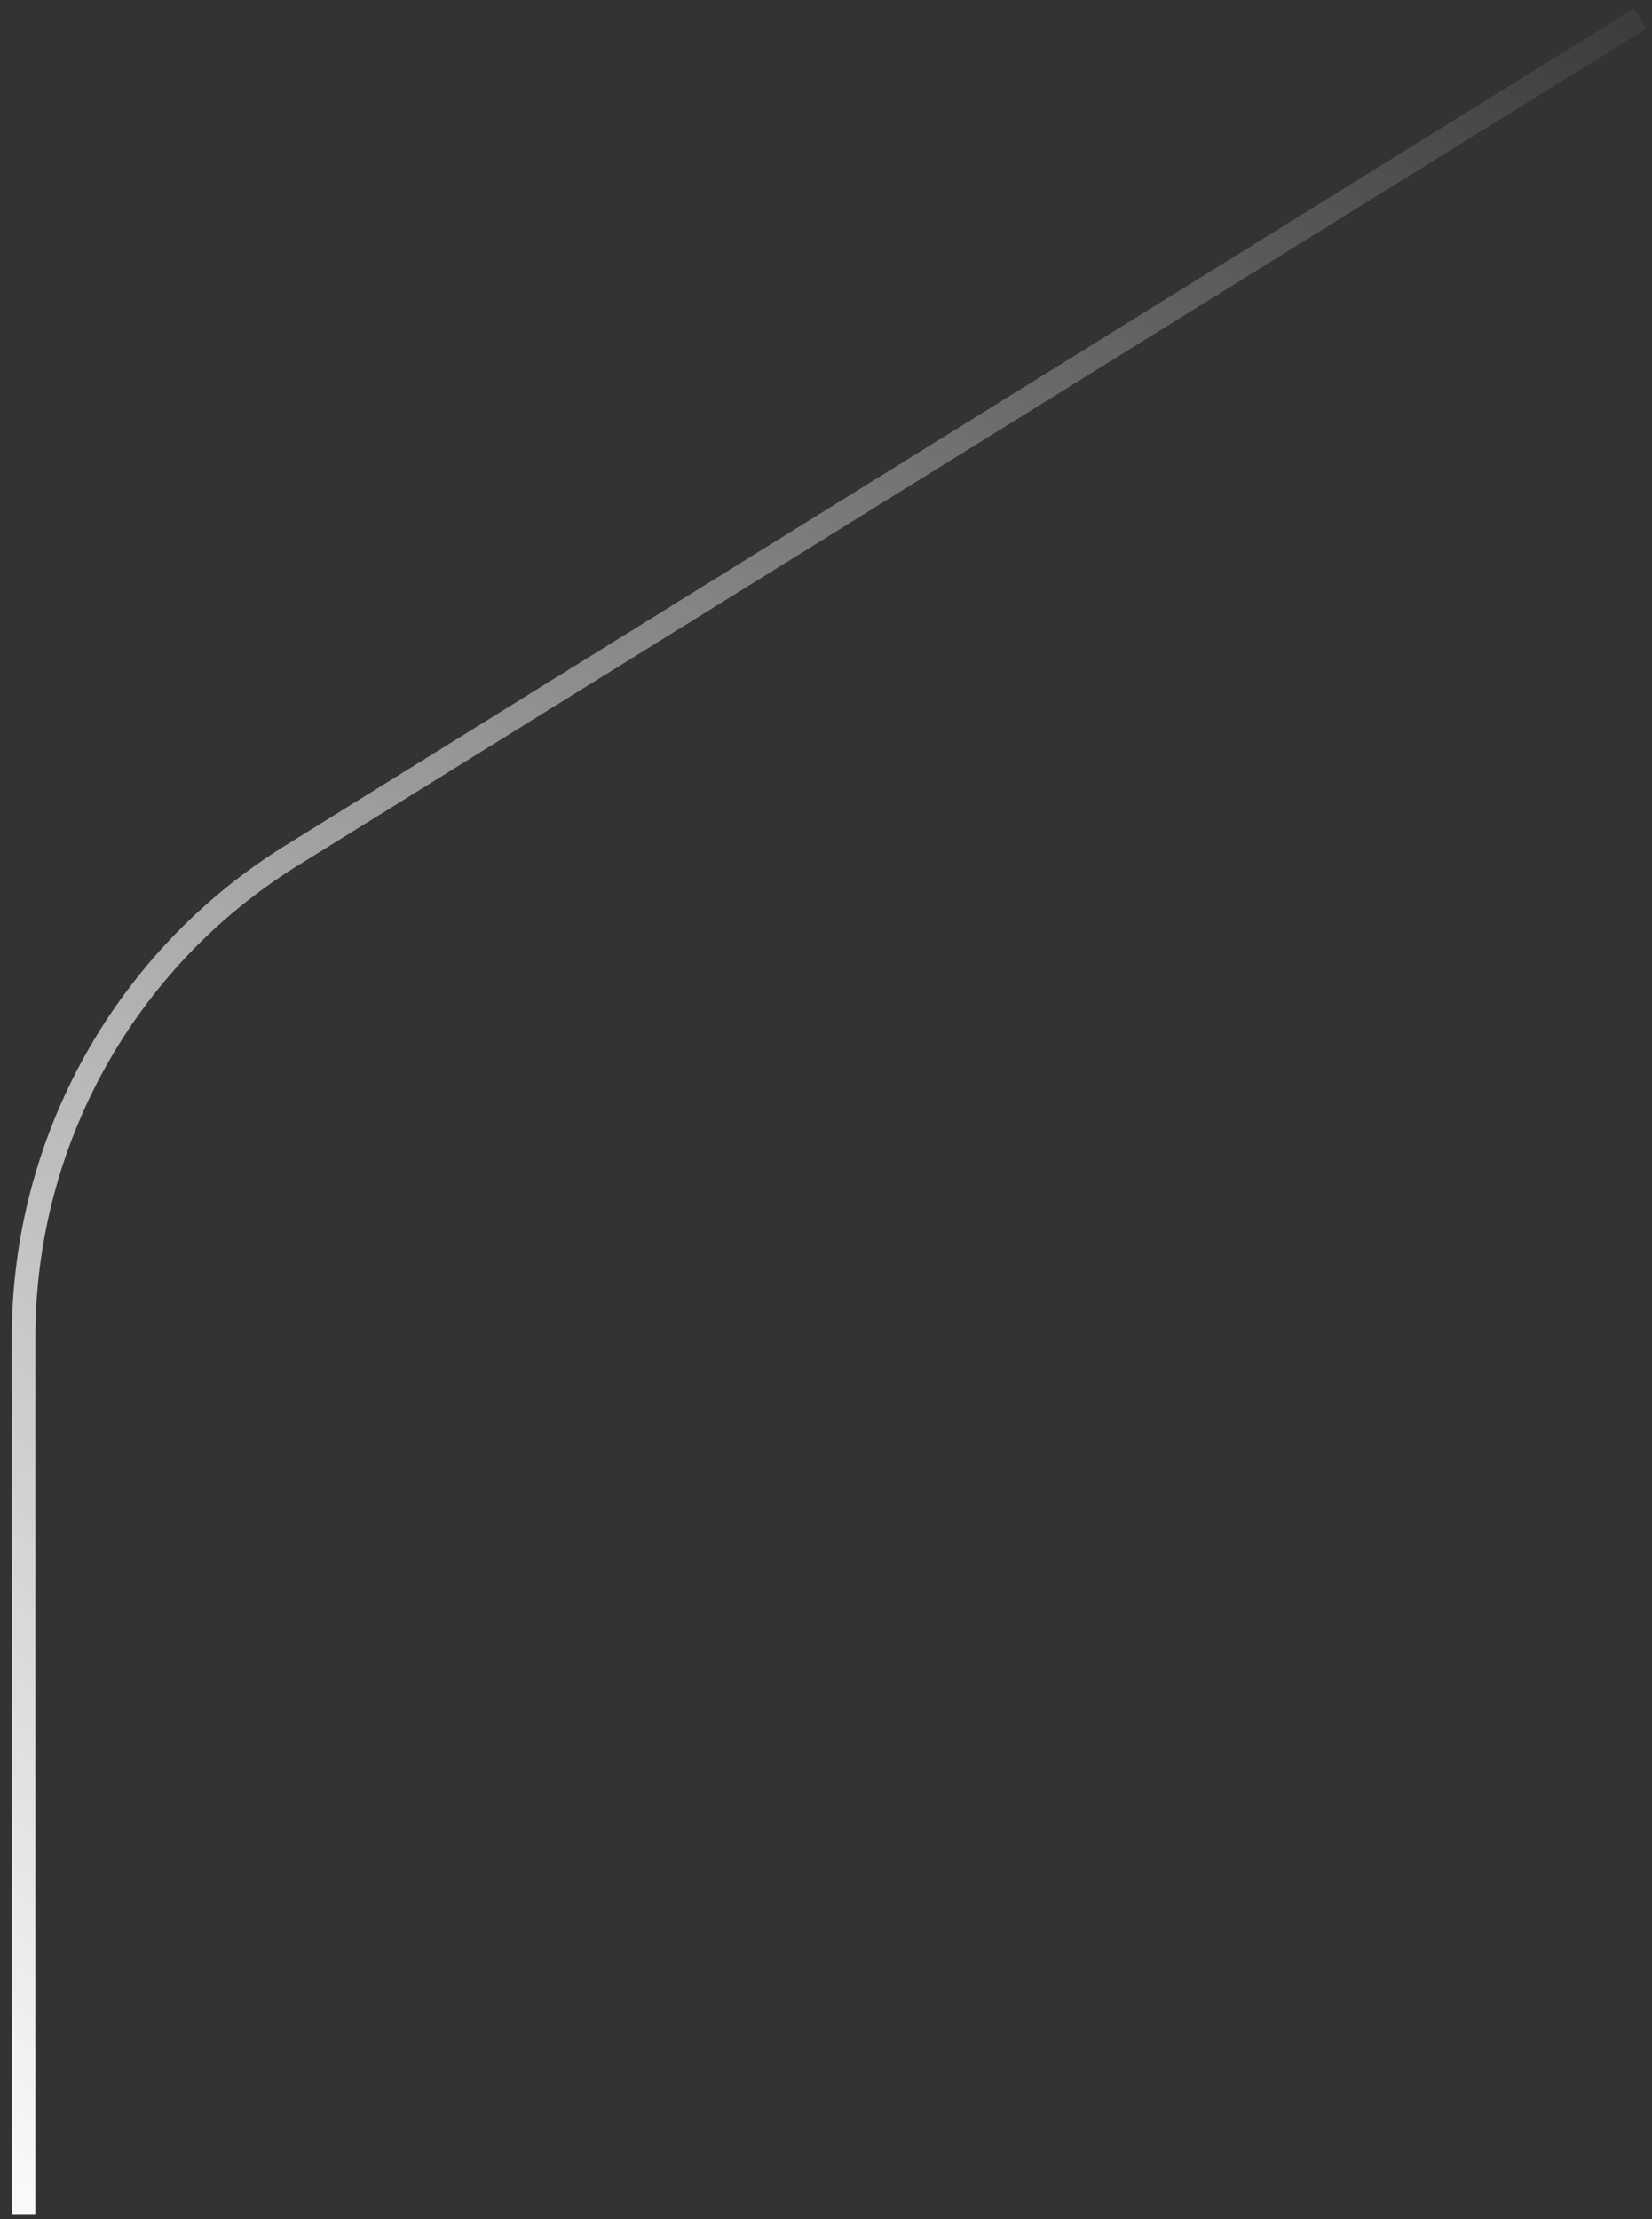 <svg width="70" height="94" viewBox="0 0 70 94" fill="none" xmlns="http://www.w3.org/2000/svg">
<rect x="0" y="0" width="70" height="94" fill="#333333" stroke="none"/>
<path d="M1 93.786V56.639C1 48.336 5.292 40.623 12.347 36.245L69.5 0.786" stroke="url(#paint0_linear_3746_1315)"/>
<defs>
<linearGradient id="paint0_linear_3746_1315" x1="-3.5" y1="94.286" x2="70" y2="-5.714" gradientUnits="userSpaceOnUse">
<stop stop-color="white"/>
<stop offset="1" stop-color="white" stop-opacity="0"/>
</linearGradient>
</defs>
</svg>
